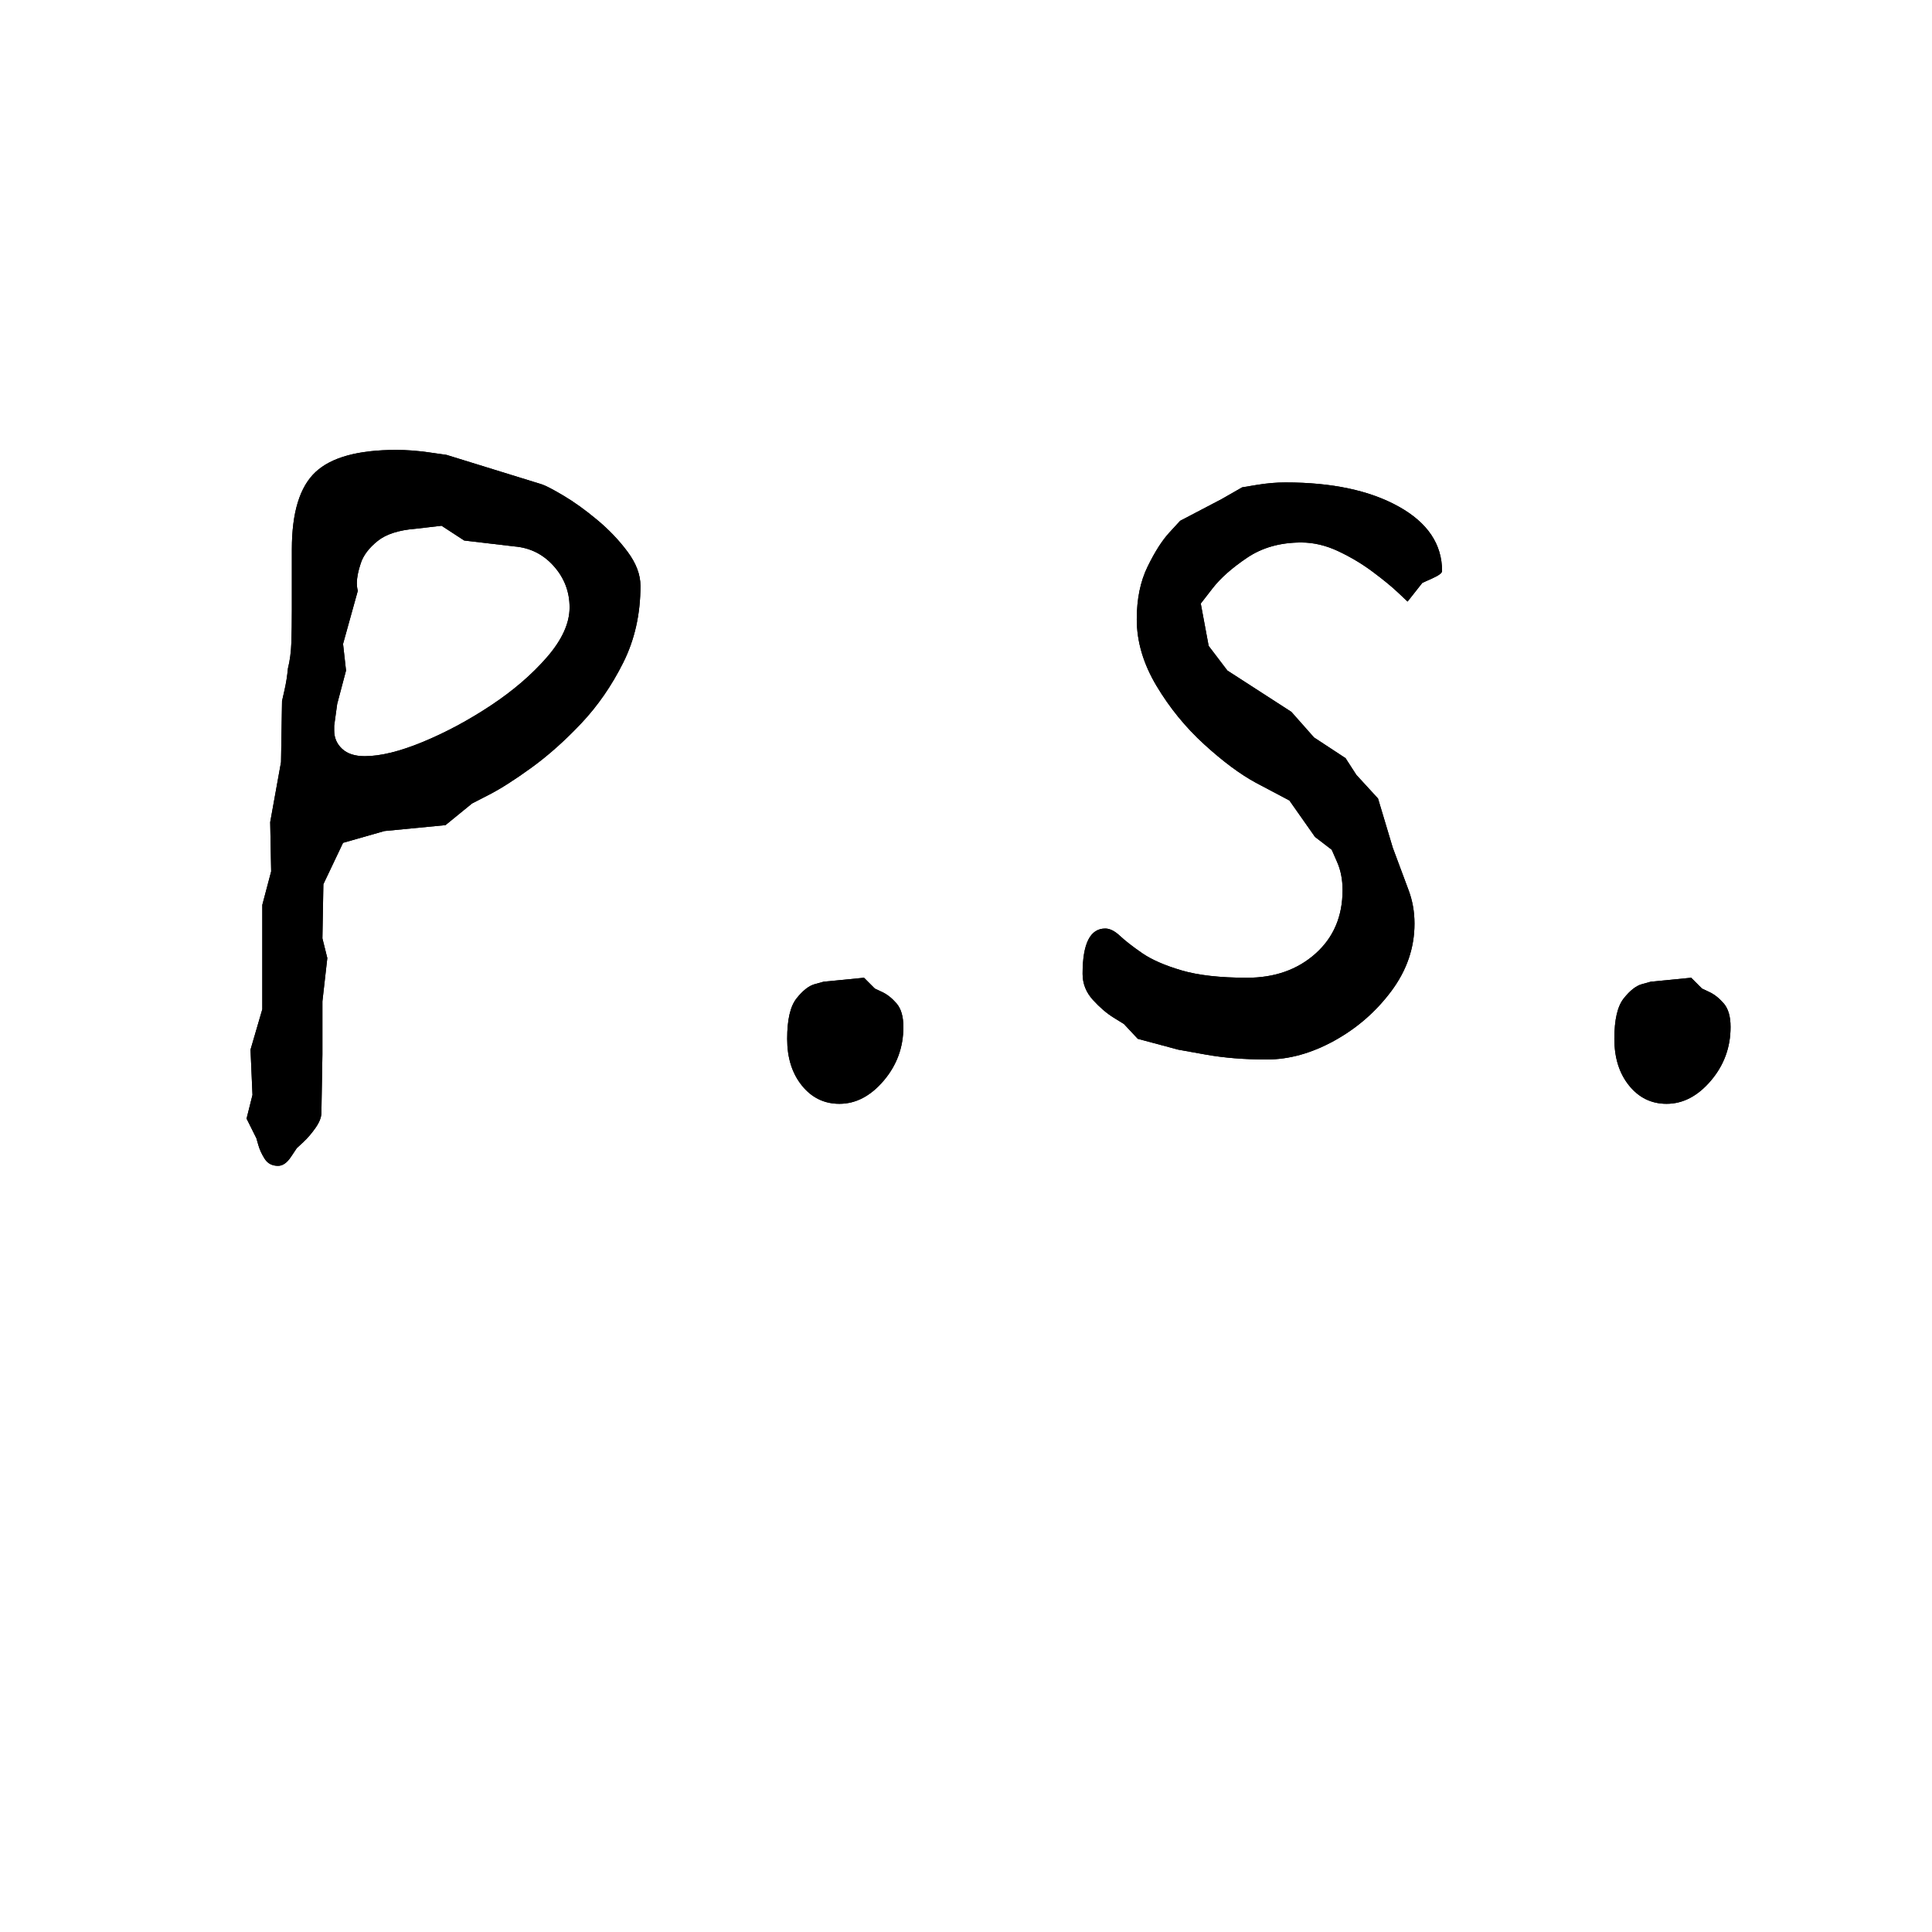 <?xml version="1.0" encoding="UTF-8"?> <svg xmlns="http://www.w3.org/2000/svg" xmlns:xlink="http://www.w3.org/1999/xlink" width="1000" zoomAndPan="magnify" viewBox="0 0 750 750" height="1000" preserveAspectRatio="xMidYMid meet" version="1.2"><defs></defs><g id="51d4aa9976"><g style="fill:#000000;fill-opacity:1;"><g transform="translate(48.313, 436.905)"><path style="stroke:none" d="M 200.312 -209.484 C 200.312 -198.523 198.082 -188.586 193.625 -179.672 C 189.164 -170.754 183.75 -162.914 177.375 -156.156 C 171.008 -149.406 164.578 -143.672 158.078 -138.953 C 151.578 -134.242 146.094 -130.738 141.625 -128.438 C 137.164 -126.145 134.938 -125 134.938 -125 L 124.625 -116.594 L 100.922 -114.297 L 84.859 -109.719 L 77.219 -93.656 L 76.844 -72.641 L 78.75 -64.984 L 76.844 -48.172 L 76.844 -27.531 L 76.453 -4.969 C 76.453 -3.188 75.688 -1.211 74.156 0.953 C 72.633 3.117 71.047 4.969 69.391 6.5 C 67.734 8.031 66.906 8.797 66.906 8.797 C 66.906 8.797 66.141 9.941 64.609 12.234 C 63.078 14.523 61.422 15.672 59.641 15.672 C 57.348 15.672 55.625 14.781 54.469 13 C 53.32 11.219 52.492 9.43 51.984 7.641 C 51.473 5.859 51.219 4.969 51.219 4.969 L 47.406 -2.672 L 49.703 -11.844 L 48.938 -29.438 L 53.516 -45.109 L 53.516 -85.625 L 56.953 -98.625 L 56.578 -117.75 L 60.781 -141.062 L 61.172 -164.766 C 61.172 -164.766 61.488 -166.164 62.125 -168.969 C 62.758 -171.77 63.203 -174.57 63.453 -177.375 C 64.223 -180.438 64.672 -183.812 64.797 -187.5 C 64.922 -191.195 64.984 -195.469 64.984 -200.312 C 64.984 -203.625 64.984 -207.191 64.984 -211.016 C 64.984 -214.836 64.984 -219.047 64.984 -223.641 C 64.984 -237.91 68.039 -247.91 74.156 -253.641 C 80.281 -259.379 90.734 -262.25 105.516 -262.25 C 109.586 -262.25 113.852 -261.926 118.312 -261.281 C 122.77 -260.645 125 -260.328 125 -260.328 L 162.094 -248.859 C 163.613 -248.348 166.41 -246.883 170.484 -244.469 C 174.566 -242.051 178.898 -238.93 183.484 -235.109 C 188.078 -231.285 192.031 -227.141 195.344 -222.672 C 198.656 -218.211 200.312 -213.816 200.312 -209.484 Z M 172.797 -201.078 C 172.797 -207.191 170.754 -212.539 166.672 -217.125 C 162.598 -221.719 157.504 -224.27 151.391 -224.781 L 131.891 -227.078 L 123.094 -232.812 L 113.156 -231.656 C 106.531 -231.145 101.562 -229.551 98.25 -226.875 C 94.938 -224.207 92.77 -221.344 91.75 -218.281 C 90.727 -215.219 90.219 -212.672 90.219 -210.641 C 90.219 -209.617 90.281 -208.852 90.406 -208.344 C 90.531 -207.832 90.594 -207.578 90.594 -207.578 L 84.859 -186.938 L 86.016 -176.609 L 82.578 -163.609 L 81.422 -155.203 C 81.422 -154.953 81.422 -154.695 81.422 -154.438 C 81.422 -154.188 81.422 -153.805 81.422 -153.297 C 81.422 -150.492 82.441 -148.133 84.484 -146.219 C 86.523 -144.312 89.457 -143.359 93.281 -143.359 C 99.395 -143.359 106.91 -145.203 115.828 -148.891 C 124.754 -152.586 133.547 -157.301 142.203 -163.031 C 150.867 -168.77 158.133 -175.016 164 -181.766 C 169.863 -188.523 172.797 -194.961 172.797 -201.078 Z M 172.797 -201.078 "></path></g></g><g style="fill:#000000;fill-opacity:1;"><g transform="translate(275.767, 436.905)"><path style="stroke:none" d="M 74.922 -38.234 C 74.922 -30.328 72.375 -23.379 67.281 -17.391 C 62.188 -11.398 56.453 -8.406 50.078 -8.406 C 44.211 -8.406 39.367 -10.758 35.547 -15.469 C 31.723 -20.188 29.812 -26.242 29.812 -33.641 C 29.812 -41.035 31.02 -46.258 33.438 -49.312 C 35.863 -52.375 38.223 -54.223 40.516 -54.859 C 42.816 -55.492 43.969 -55.812 43.969 -55.812 L 59.641 -57.344 L 63.844 -53.141 C 63.844 -53.141 64.797 -52.691 66.703 -51.797 C 68.617 -50.91 70.469 -49.445 72.25 -47.406 C 74.031 -45.363 74.922 -42.305 74.922 -38.234 Z M 74.922 -38.234 "></path></g></g><g style="fill:#000000;fill-opacity:1;"><g transform="translate(380.511, 436.905)"><path style="stroke:none" d="M 179.297 -215.219 C 179.297 -214.457 178.02 -213.504 175.469 -212.359 C 172.914 -211.211 171.641 -210.641 171.641 -210.641 L 165.906 -203.375 C 165.906 -203.375 164.691 -204.52 162.266 -206.812 C 159.848 -209.102 156.598 -211.773 152.516 -214.828 C 148.441 -217.891 143.984 -220.566 139.141 -222.859 C 134.305 -225.16 129.469 -226.312 124.625 -226.312 C 116.469 -226.312 109.457 -224.332 103.594 -220.375 C 97.738 -216.426 93.281 -212.477 90.219 -208.531 C 87.156 -204.582 85.625 -202.609 85.625 -202.609 L 88.688 -186.172 L 95.953 -176.609 L 120.797 -160.562 L 129.594 -150.625 L 141.828 -142.594 L 146.031 -136.094 L 154.438 -126.922 L 160.172 -107.797 L 166.297 -91.359 C 167.828 -87.285 168.594 -82.957 168.594 -78.375 C 168.594 -68.938 165.598 -60.203 159.609 -52.172 C 153.617 -44.148 146.223 -37.719 137.422 -32.875 C 128.629 -28.031 119.906 -25.609 111.25 -25.609 C 102.582 -25.609 94.68 -26.242 87.547 -27.516 C 80.41 -28.797 76.844 -29.438 76.844 -29.438 L 61.172 -33.641 L 55.812 -39.375 C 55.812 -39.375 54.473 -40.203 51.797 -41.859 C 49.117 -43.516 46.441 -45.805 43.766 -48.734 C 41.086 -51.672 39.75 -55.051 39.75 -58.875 C 39.75 -70.594 42.68 -76.453 48.547 -76.453 C 50.328 -76.453 52.238 -75.492 54.281 -73.578 C 56.32 -71.672 59.188 -69.441 62.875 -66.891 C 66.57 -64.348 71.672 -62.117 78.172 -60.203 C 84.672 -58.297 93.145 -57.344 103.594 -57.344 C 114.301 -57.344 123.156 -60.461 130.156 -66.703 C 137.164 -72.953 140.672 -81.172 140.672 -91.359 C 140.672 -95.441 139.969 -99.07 138.562 -102.25 C 137.164 -105.438 136.469 -107.031 136.469 -107.031 L 129.969 -112.016 L 120.031 -126.156 L 107.031 -133.031 C 100.914 -136.344 94.227 -141.312 86.969 -147.938 C 79.707 -154.562 73.523 -162.145 68.422 -170.688 C 63.328 -179.227 60.781 -187.832 60.781 -196.5 C 60.781 -204.395 62.18 -211.207 64.984 -216.938 C 67.785 -222.676 70.586 -227.07 73.391 -230.125 C 76.203 -233.188 77.609 -234.719 77.609 -234.719 L 93.656 -243.125 L 101.688 -247.719 C 101.688 -247.719 103.598 -248.035 107.422 -248.672 C 111.242 -249.305 114.938 -249.625 118.5 -249.625 C 136.602 -249.625 151.258 -246.5 162.469 -240.25 C 173.688 -234.008 179.297 -225.664 179.297 -215.219 Z M 179.297 -215.219 "></path></g></g><g style="fill:#000000;fill-opacity:1;"><g transform="translate(596.88, 436.905)"><path style="stroke:none" d="M 74.922 -38.234 C 74.922 -30.328 72.375 -23.379 67.281 -17.391 C 62.188 -11.398 56.453 -8.406 50.078 -8.406 C 44.211 -8.406 39.367 -10.758 35.547 -15.469 C 31.723 -20.188 29.812 -26.242 29.812 -33.641 C 29.812 -41.035 31.02 -46.258 33.438 -49.312 C 35.863 -52.375 38.223 -54.223 40.516 -54.859 C 42.816 -55.492 43.969 -55.812 43.969 -55.812 L 59.641 -57.344 L 63.844 -53.141 C 63.844 -53.141 64.797 -52.691 66.703 -51.797 C 68.617 -50.91 70.469 -49.445 72.25 -47.406 C 74.031 -45.363 74.922 -42.305 74.922 -38.234 Z M 74.922 -38.234 "></path></g></g><g style="fill:#000000;fill-opacity:1;"><g transform="translate(48.313, 436.905)"><path style="stroke:none" d="M 200.312 -209.484 C 200.312 -198.523 198.082 -188.586 193.625 -179.672 C 189.164 -170.754 183.75 -162.914 177.375 -156.156 C 171.008 -149.406 164.578 -143.672 158.078 -138.953 C 151.578 -134.242 146.094 -130.738 141.625 -128.438 C 137.164 -126.145 134.938 -125 134.938 -125 L 124.625 -116.594 L 100.922 -114.297 L 84.859 -109.719 L 77.219 -93.656 L 76.844 -72.641 L 78.75 -64.984 L 76.844 -48.172 L 76.844 -27.531 L 76.453 -4.969 C 76.453 -3.188 75.688 -1.211 74.156 0.953 C 72.633 3.117 71.047 4.969 69.391 6.5 C 67.734 8.031 66.906 8.797 66.906 8.797 C 66.906 8.797 66.141 9.941 64.609 12.234 C 63.078 14.523 61.422 15.672 59.641 15.672 C 57.348 15.672 55.625 14.781 54.469 13 C 53.32 11.219 52.492 9.43 51.984 7.641 C 51.473 5.859 51.219 4.969 51.219 4.969 L 47.406 -2.672 L 49.703 -11.844 L 48.938 -29.438 L 53.516 -45.109 L 53.516 -85.625 L 56.953 -98.625 L 56.578 -117.75 L 60.781 -141.062 L 61.172 -164.766 C 61.172 -164.766 61.488 -166.164 62.125 -168.969 C 62.758 -171.77 63.203 -174.57 63.453 -177.375 C 64.223 -180.438 64.672 -183.812 64.797 -187.5 C 64.922 -191.195 64.984 -195.469 64.984 -200.312 C 64.984 -203.625 64.984 -207.191 64.984 -211.016 C 64.984 -214.836 64.984 -219.047 64.984 -223.641 C 64.984 -237.91 68.039 -247.91 74.156 -253.641 C 80.281 -259.379 90.734 -262.25 105.516 -262.25 C 109.586 -262.25 113.852 -261.926 118.312 -261.281 C 122.77 -260.645 125 -260.328 125 -260.328 L 162.094 -248.859 C 163.613 -248.348 166.41 -246.883 170.484 -244.469 C 174.566 -242.051 178.898 -238.93 183.484 -235.109 C 188.078 -231.285 192.031 -227.141 195.344 -222.672 C 198.656 -218.211 200.312 -213.816 200.312 -209.484 Z M 172.797 -201.078 C 172.797 -207.191 170.754 -212.539 166.672 -217.125 C 162.598 -221.719 157.504 -224.27 151.391 -224.781 L 131.891 -227.078 L 123.094 -232.812 L 113.156 -231.656 C 106.531 -231.145 101.562 -229.551 98.25 -226.875 C 94.938 -224.207 92.77 -221.344 91.75 -218.281 C 90.727 -215.219 90.219 -212.672 90.219 -210.641 C 90.219 -209.617 90.281 -208.852 90.406 -208.344 C 90.531 -207.832 90.594 -207.578 90.594 -207.578 L 84.859 -186.938 L 86.016 -176.609 L 82.578 -163.609 L 81.422 -155.203 C 81.422 -154.953 81.422 -154.695 81.422 -154.438 C 81.422 -154.188 81.422 -153.805 81.422 -153.297 C 81.422 -150.492 82.441 -148.133 84.484 -146.219 C 86.523 -144.312 89.457 -143.359 93.281 -143.359 C 99.395 -143.359 106.91 -145.203 115.828 -148.891 C 124.754 -152.586 133.547 -157.301 142.203 -163.031 C 150.867 -168.77 158.133 -175.016 164 -181.766 C 169.863 -188.523 172.797 -194.961 172.797 -201.078 Z M 172.797 -201.078 "></path></g></g><g style="fill:#000000;fill-opacity:1;"><g transform="translate(275.767, 436.905)"><path style="stroke:none" d="M 74.922 -38.234 C 74.922 -30.328 72.375 -23.379 67.281 -17.391 C 62.188 -11.398 56.453 -8.406 50.078 -8.406 C 44.211 -8.406 39.367 -10.758 35.547 -15.469 C 31.723 -20.188 29.812 -26.242 29.812 -33.641 C 29.812 -41.035 31.02 -46.258 33.438 -49.312 C 35.863 -52.375 38.223 -54.223 40.516 -54.859 C 42.816 -55.492 43.969 -55.812 43.969 -55.812 L 59.641 -57.344 L 63.844 -53.141 C 63.844 -53.141 64.797 -52.691 66.703 -51.797 C 68.617 -50.91 70.469 -49.445 72.25 -47.406 C 74.031 -45.363 74.922 -42.305 74.922 -38.234 Z M 74.922 -38.234 "></path></g></g><g style="fill:#000000;fill-opacity:1;"><g transform="translate(380.511, 436.905)"><path style="stroke:none" d="M 179.297 -215.219 C 179.297 -214.457 178.02 -213.504 175.469 -212.359 C 172.914 -211.211 171.641 -210.641 171.641 -210.641 L 165.906 -203.375 C 165.906 -203.375 164.691 -204.52 162.266 -206.812 C 159.848 -209.102 156.598 -211.773 152.516 -214.828 C 148.441 -217.891 143.984 -220.566 139.141 -222.859 C 134.305 -225.16 129.469 -226.312 124.625 -226.312 C 116.469 -226.312 109.457 -224.332 103.594 -220.375 C 97.738 -216.426 93.281 -212.477 90.219 -208.531 C 87.156 -204.582 85.625 -202.609 85.625 -202.609 L 88.688 -186.172 L 95.953 -176.609 L 120.797 -160.562 L 129.594 -150.625 L 141.828 -142.594 L 146.031 -136.094 L 154.438 -126.922 L 160.172 -107.797 L 166.297 -91.359 C 167.828 -87.285 168.594 -82.957 168.594 -78.375 C 168.594 -68.938 165.598 -60.203 159.609 -52.172 C 153.617 -44.148 146.223 -37.719 137.422 -32.875 C 128.629 -28.031 119.906 -25.609 111.25 -25.609 C 102.582 -25.609 94.68 -26.242 87.547 -27.516 C 80.41 -28.797 76.844 -29.438 76.844 -29.438 L 61.172 -33.641 L 55.812 -39.375 C 55.812 -39.375 54.473 -40.203 51.797 -41.859 C 49.117 -43.516 46.441 -45.805 43.766 -48.734 C 41.086 -51.672 39.75 -55.051 39.75 -58.875 C 39.75 -70.594 42.68 -76.453 48.547 -76.453 C 50.328 -76.453 52.238 -75.492 54.281 -73.578 C 56.32 -71.672 59.188 -69.441 62.875 -66.891 C 66.57 -64.348 71.672 -62.117 78.172 -60.203 C 84.672 -58.297 93.145 -57.344 103.594 -57.344 C 114.301 -57.344 123.156 -60.461 130.156 -66.703 C 137.164 -72.953 140.672 -81.172 140.672 -91.359 C 140.672 -95.441 139.969 -99.07 138.562 -102.25 C 137.164 -105.438 136.469 -107.031 136.469 -107.031 L 129.969 -112.016 L 120.031 -126.156 L 107.031 -133.031 C 100.914 -136.344 94.227 -141.312 86.969 -147.938 C 79.707 -154.562 73.523 -162.145 68.422 -170.688 C 63.328 -179.227 60.781 -187.832 60.781 -196.5 C 60.781 -204.395 62.18 -211.207 64.984 -216.938 C 67.785 -222.676 70.586 -227.07 73.391 -230.125 C 76.203 -233.188 77.609 -234.719 77.609 -234.719 L 93.656 -243.125 L 101.688 -247.719 C 101.688 -247.719 103.598 -248.035 107.422 -248.672 C 111.242 -249.305 114.938 -249.625 118.5 -249.625 C 136.602 -249.625 151.258 -246.5 162.469 -240.25 C 173.688 -234.008 179.297 -225.664 179.297 -215.219 Z M 179.297 -215.219 "></path></g></g><g style="fill:#000000;fill-opacity:1;"><g transform="translate(596.88, 436.905)"><path style="stroke:none" d="M 74.922 -38.234 C 74.922 -30.328 72.375 -23.379 67.281 -17.391 C 62.188 -11.398 56.453 -8.406 50.078 -8.406 C 44.211 -8.406 39.367 -10.758 35.547 -15.469 C 31.723 -20.188 29.812 -26.242 29.812 -33.641 C 29.812 -41.035 31.02 -46.258 33.438 -49.312 C 35.863 -52.375 38.223 -54.223 40.516 -54.859 C 42.816 -55.492 43.969 -55.812 43.969 -55.812 L 59.641 -57.344 L 63.844 -53.141 C 63.844 -53.141 64.797 -52.691 66.703 -51.797 C 68.617 -50.91 70.469 -49.445 72.25 -47.406 C 74.031 -45.363 74.922 -42.305 74.922 -38.234 Z M 74.922 -38.234 "></path></g></g></g></svg> 